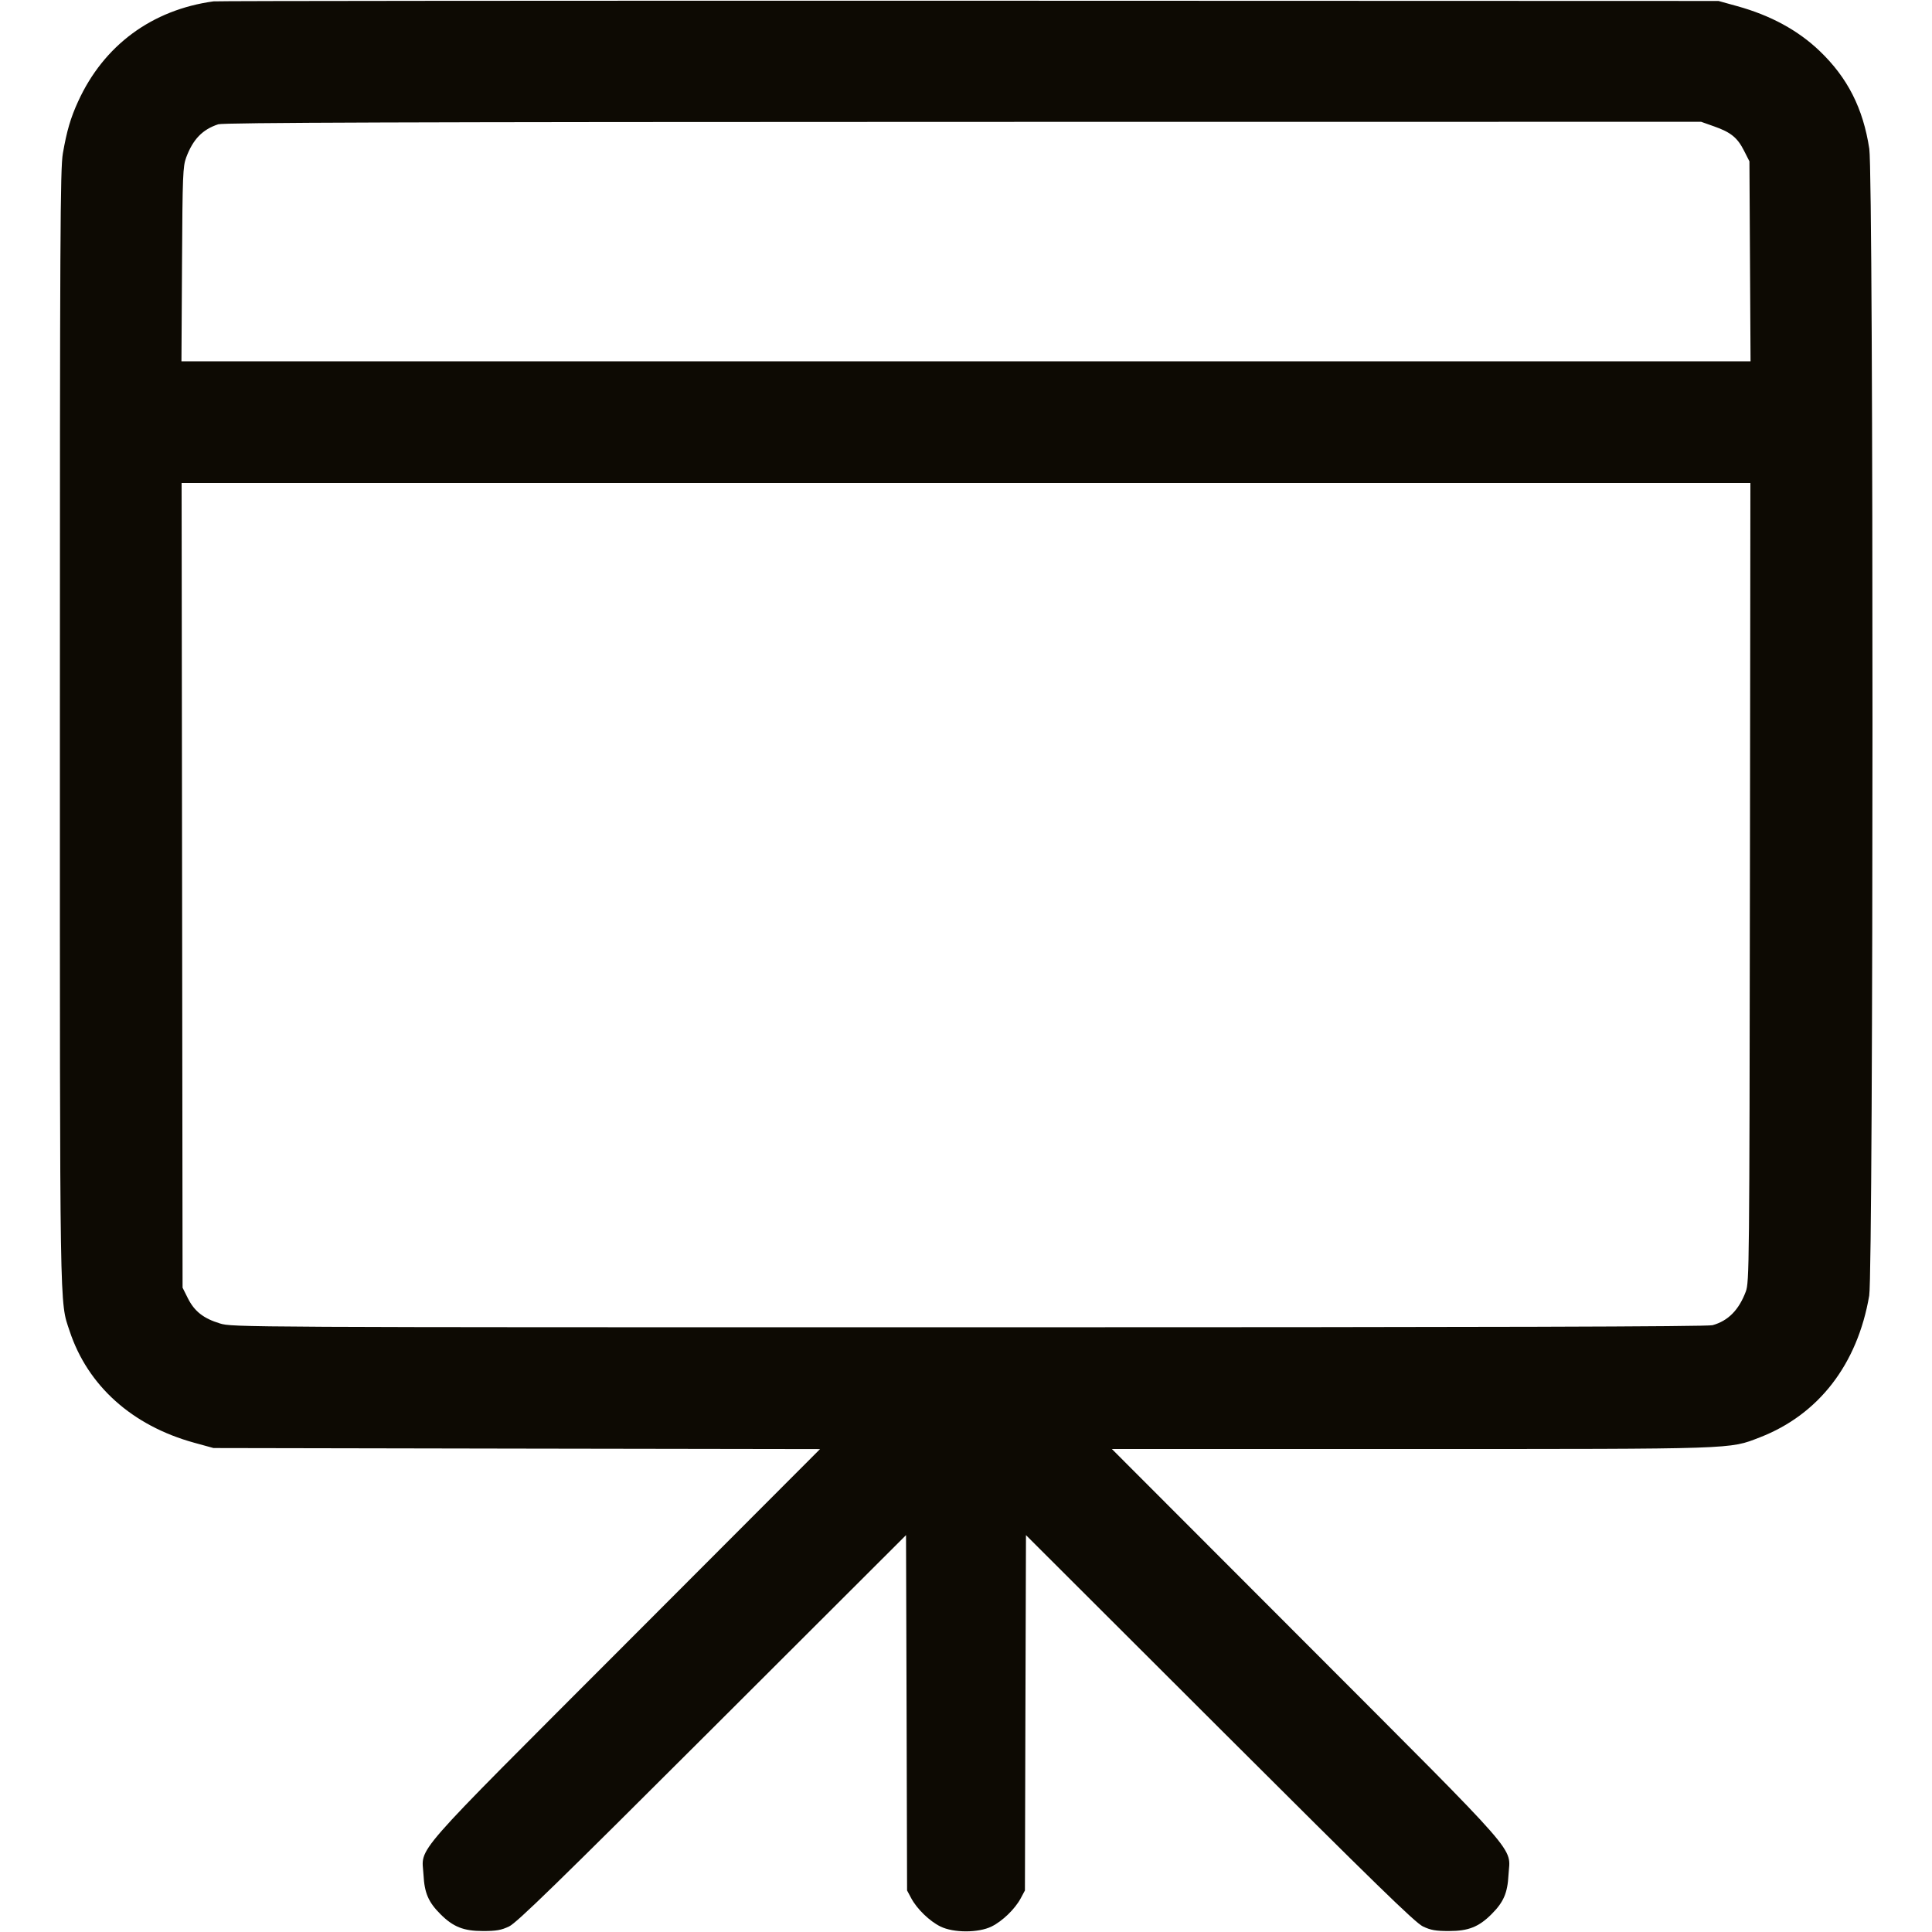 <svg xmlns="http://www.w3.org/2000/svg" viewBox="0 0 24 24" version="1.1">
  <path d="M2.652 0.017C1.887 0.122 1.289 0.563 0.971 1.259C0.877 1.464 0.83 1.624 0.781 1.905C0.748 2.094 0.744 2.9 0.744 9.021C0.744 16.456 0.739 16.155 0.865 16.535C1.09 17.215 1.642 17.71 2.412 17.922L2.652 17.988 6.419 17.995L10.187 18.001 7.773 20.419C5.05 23.146 5.241 22.927 5.261 23.291C5.273 23.516 5.322 23.629 5.471 23.778C5.63 23.937 5.759 23.988 6 23.988C6.166 23.988 6.227 23.977 6.324 23.931C6.42 23.885 6.92 23.398 8.85 21.471L11.255 19.07 11.262 21.277L11.268 23.484 11.32 23.581C11.391 23.714 11.548 23.866 11.683 23.932C11.845 24.012 12.155 24.012 12.317 23.932C12.452 23.866 12.609 23.714 12.68 23.581L12.732 23.484 12.738 21.277L12.745 19.07 15.15 21.471C17.08 23.398 17.58 23.885 17.676 23.931C17.773 23.977 17.834 23.988 18 23.988C18.241 23.988 18.37 23.937 18.529 23.778C18.678 23.629 18.727 23.516 18.739 23.291C18.759 22.927 18.95 23.146 16.227 20.418L13.812 18 17.52 18C21.591 18 21.478 18.004 21.86 17.856C22.592 17.573 23.074 16.948 23.22 16.095C23.273 15.78 23.275 2.199 23.221 1.848C23.144 1.345 22.952 0.966 22.604 0.633C22.335 0.376 21.995 0.191 21.579 0.076L21.348 0.012 12.036 0.009C6.914 0.008 2.692 0.011 2.652 0.017M2.711 1.544C2.514 1.609 2.397 1.731 2.313 1.956C2.272 2.066 2.267 2.173 2.261 3.282L2.254 4.488 12 4.488L21.746 4.488 21.739 3.246L21.732 2.004 21.665 1.872C21.583 1.71 21.501 1.643 21.293 1.57L21.132 1.513 11.964 1.514C5.017 1.515 2.776 1.523 2.711 1.544M2.262 10.998L2.268 15.996 2.334 16.128C2.415 16.289 2.527 16.378 2.731 16.44C2.884 16.488 2.977 16.488 12.033 16.488C18.521 16.488 21.207 16.48 21.274 16.462C21.468 16.408 21.601 16.273 21.687 16.044C21.73 15.928 21.732 15.742 21.738 10.962L21.744 6 12 6L2.256 6 2.262 10.998" stroke="none" fill="#0d0a03" fill-rule="evenodd" stroke-width="0.024"></path>
</svg>